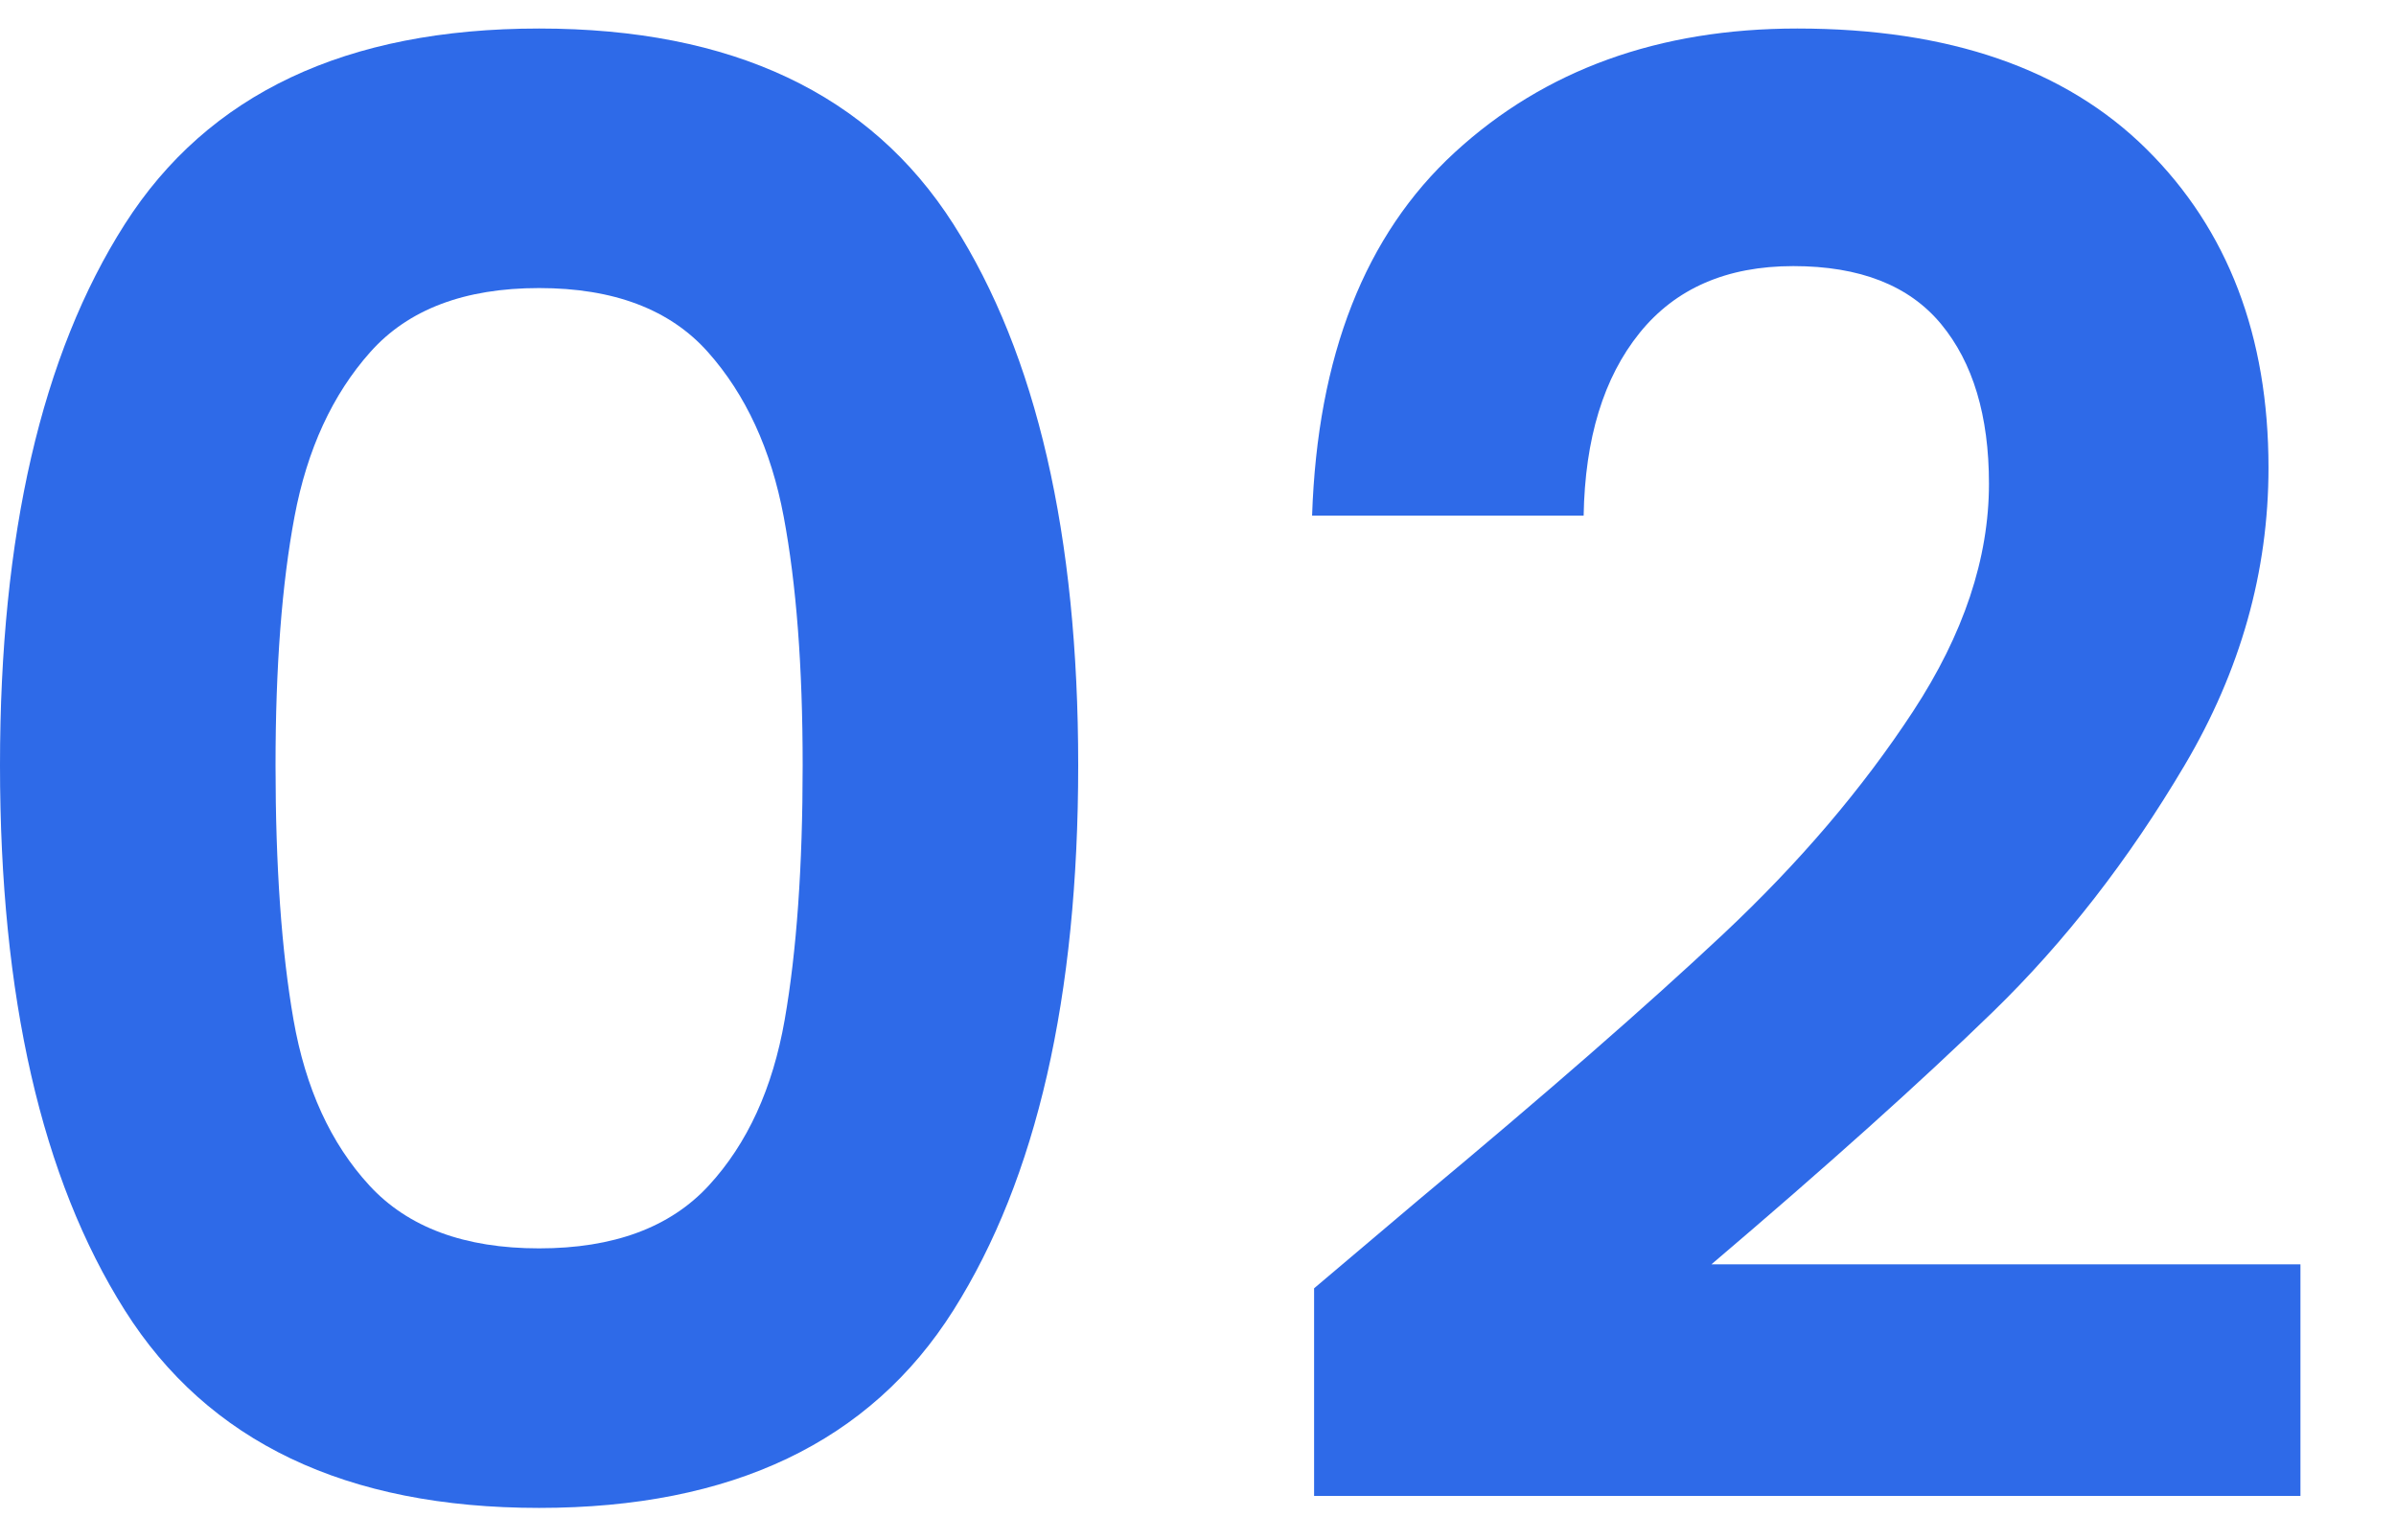 <svg width="84" height="54" viewBox="0 0 84 54" xmlns="http://www.w3.org/2000/svg" xmlns:xlink="http://www.w3.org/1999/xlink"><title>Group</title><g id="Page-1" stroke="none" stroke-width="1" fill="none" fill-rule="evenodd"><g id="Group" fill="#2e6ae8" fill-rule="nonzero"><path d="M18.9 52.87c6.767.0 11.608-2.31 14.525-6.93C36.342 41.32 37.8 34.95 37.8 26.83c0-8.073-1.458-14.397-4.375-18.97C30.508 3.287 25.667 1 18.9 1 12.133 1 7.292 3.287 4.375 7.86 1.458 12.433.0 18.757.0 26.83.0 34.95 1.458 41.32 4.375 45.94c2.917 4.62 7.758 6.93 14.525 6.93zM18.9 43.77C16.287 43.77 14.303 43.035 12.95 41.565c-1.353-1.47-2.24-3.407-2.66-5.81C9.87 33.352 9.66 30.377 9.66 26.83 9.66 23.377 9.882 20.472 10.325 18.115 10.768 15.758 11.655 13.833 12.985 12.34S16.287 10.1 18.9 10.1c2.613.0 4.585.747 5.915 2.24 1.33 1.493 2.217 3.418 2.66 5.775C27.918 20.472 28.14 23.377 28.14 26.83 28.14 30.377 27.93 33.352 27.51 35.755 27.09 38.158 26.203 40.095 24.85 41.565 23.497 43.035 21.513 43.77 18.9 43.77z" id="0"/><path d="M80.65 52.45V44.33H60C64.06 40.877 67.35 37.925 69.87 35.475 72.39 33.025 74.63 30.143 76.59 26.83 78.55 23.517 79.53 20.04 79.53 16.4c0-4.62-1.423-8.342-4.27-11.165C72.413 2.412 68.33 1 63.01 1c-4.853.0-8.855 1.447-12.005 4.34C47.855 8.233 46.187 12.48 46 18.08h9.52C55.567 15.373 56.22 13.238 57.48 11.675 58.74 10.112 60.537 9.33 62.87 9.33S66.93 10.007 68.05 11.36C69.17 12.713 69.73 14.58 69.73 16.96 69.73 19.573 68.843 22.233 67.07 24.94 65.297 27.647 63.08 30.248 60.42 32.745 57.76 35.242 54.19 38.357 49.71 42.09l-3.64 3.08v7.28H80.65z" id="2"/></g></g></svg>